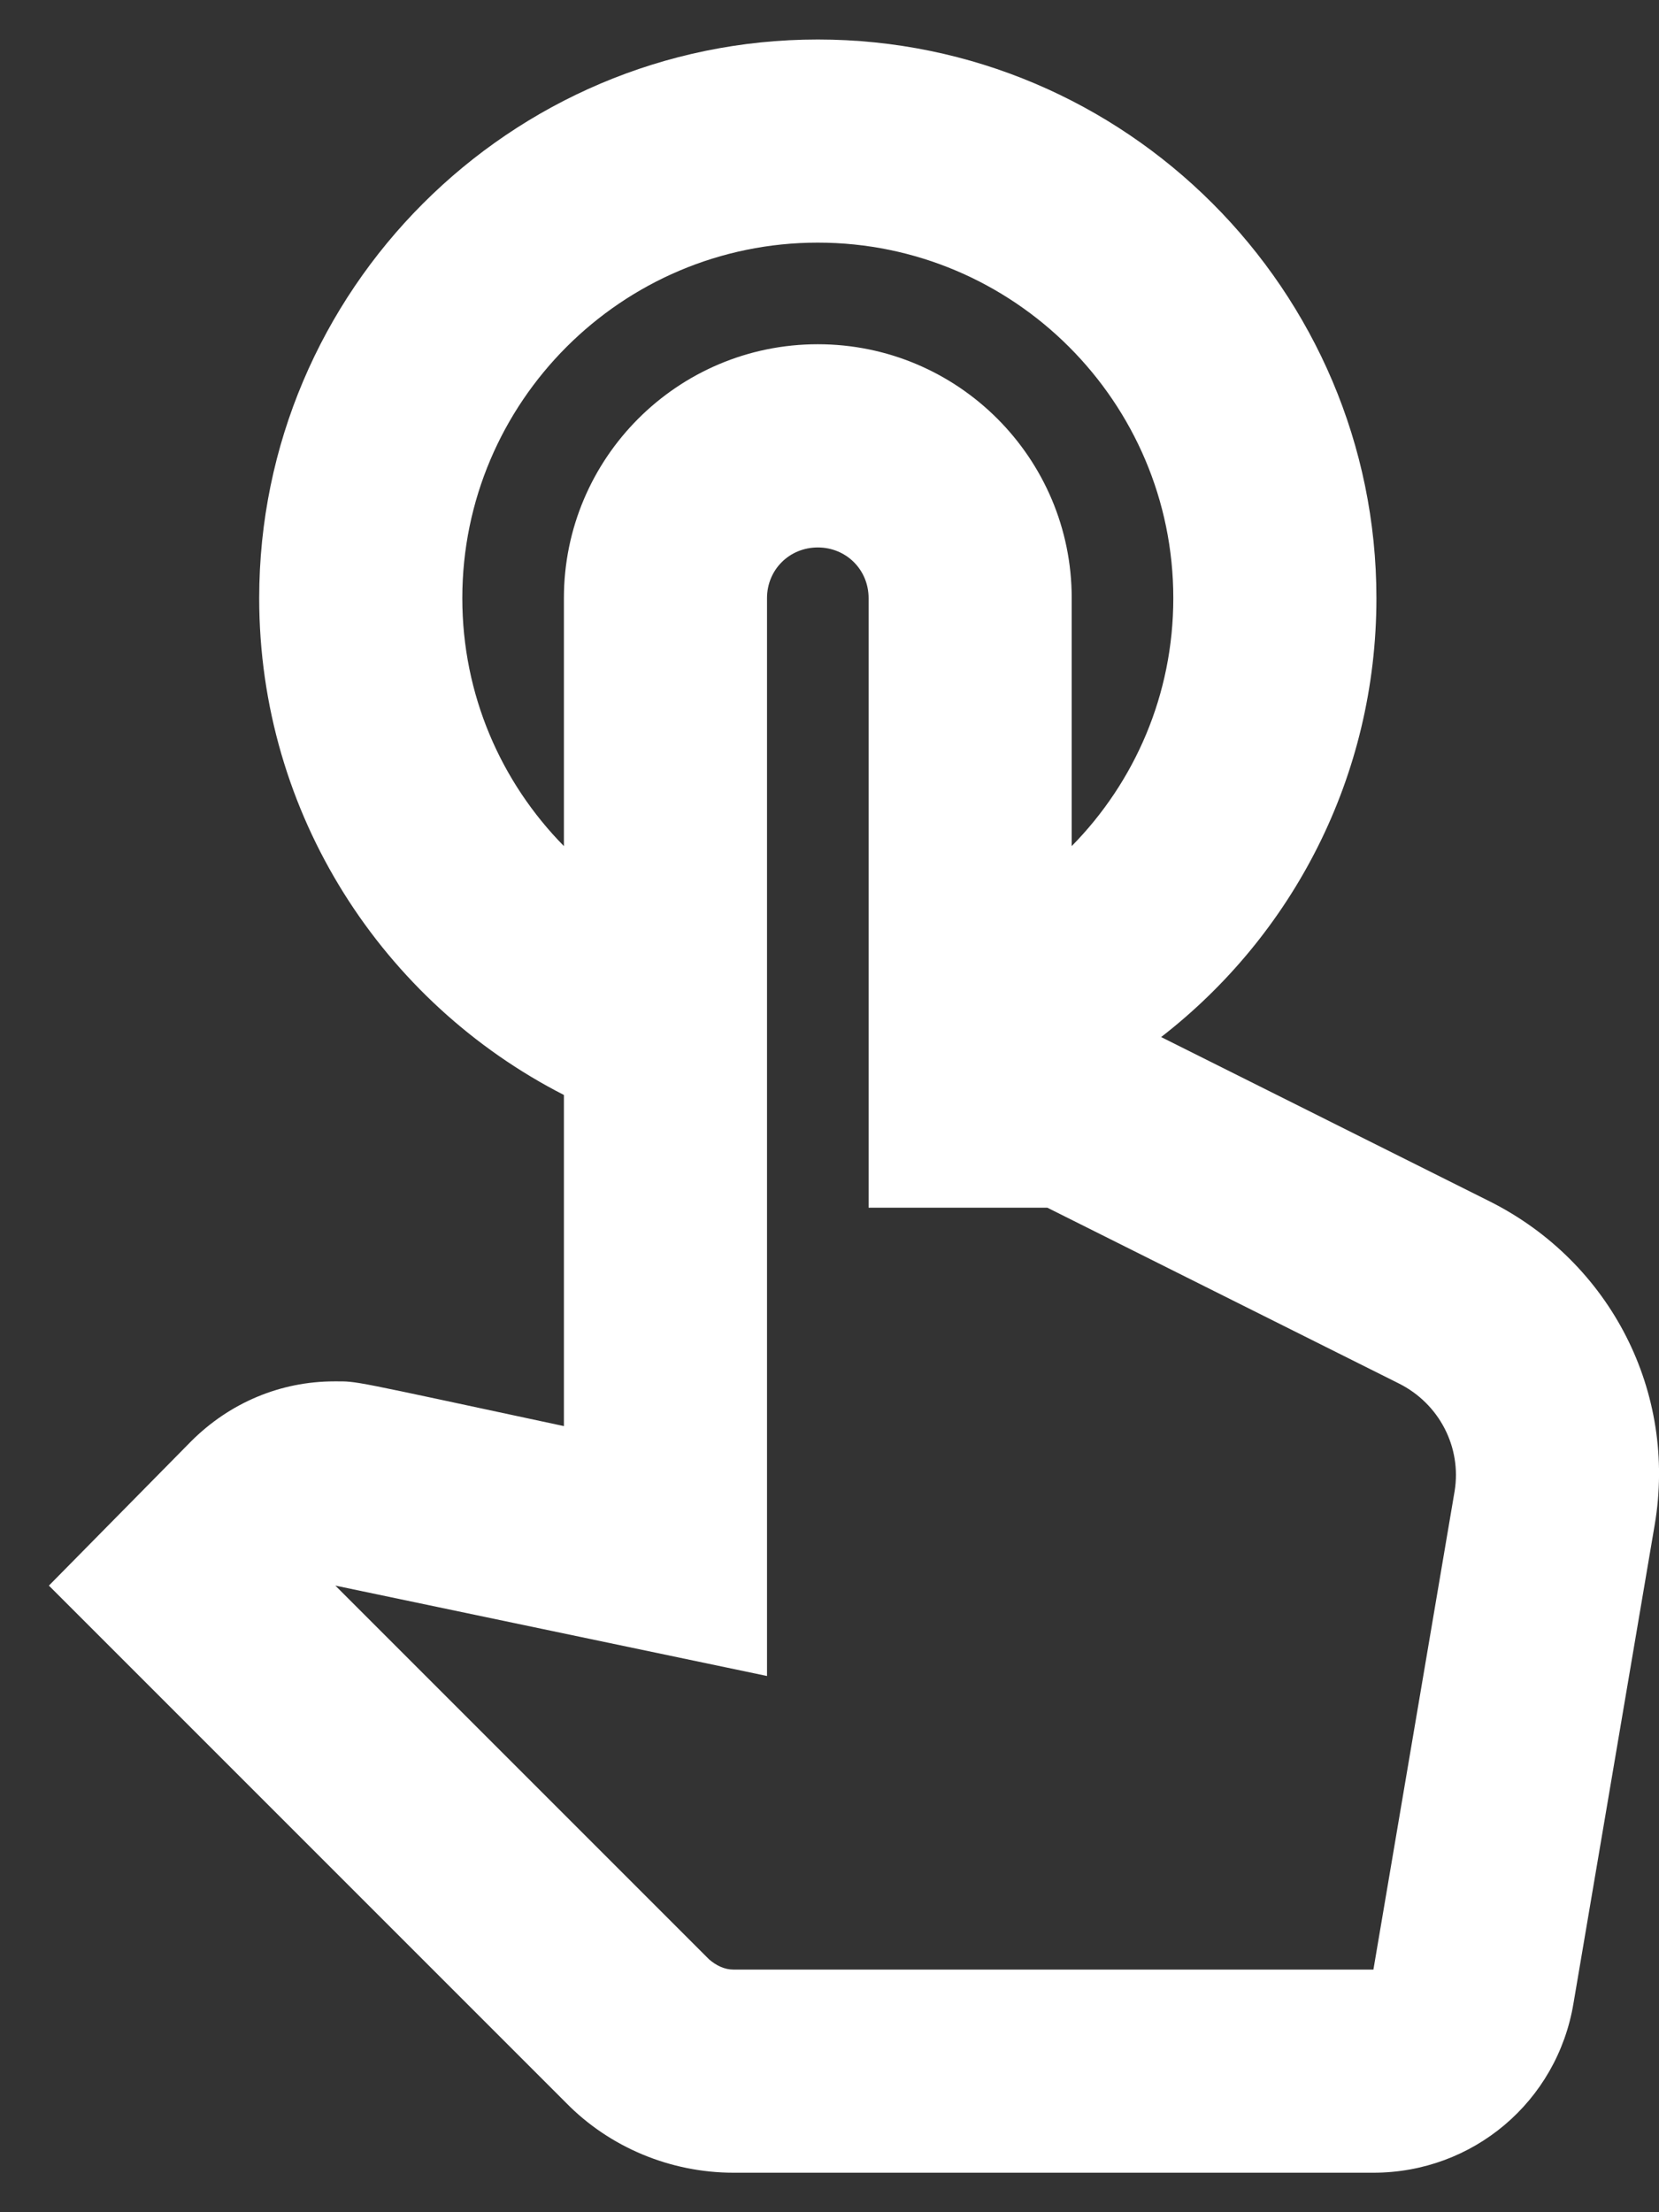 <svg width="21" height="28" viewBox="0 0 21 28" fill="none" xmlns="http://www.w3.org/2000/svg">
<rect x="0" y="0" width="21" height="28" fill="#333333" stroke="none"/>
<path d="M18.863 15.209L14.698 13.126C16.356 11.84 17.423 9.834 17.423 7.571C17.423 3.676 14.248 0.5 10.352 0.5C6.456 0.5 3.281 3.676 3.281 7.571C3.281 10.31 4.849 12.689 7.138 13.859V18.05C4.373 17.459 4.541 17.484 4.232 17.484C3.551 17.484 2.908 17.754 2.419 18.243L0.619 20.069L7.163 26.613C7.716 27.179 8.488 27.5 9.285 27.5H17.385C18.645 27.5 19.712 26.6 19.918 25.353L20.946 19.297C21.229 17.626 20.393 15.98 18.863 15.209ZM18.413 18.873L17.385 24.929H9.285C9.169 24.929 9.066 24.877 8.976 24.8L4.245 20.069L9.709 21.213V7.571C9.709 7.211 9.992 6.929 10.352 6.929C10.712 6.929 10.995 7.211 10.995 7.571V15.286H13.258L17.706 17.51C18.221 17.767 18.503 18.32 18.413 18.873ZM5.852 7.571C5.852 5.09 7.871 3.071 10.352 3.071C12.833 3.071 14.852 5.09 14.852 7.571C14.852 8.793 14.363 9.899 13.566 10.709V7.571C13.566 5.797 12.126 4.357 10.352 4.357C8.578 4.357 7.138 5.797 7.138 7.571V10.709C6.341 9.899 5.852 8.793 5.852 7.571Z" fill="white"/>
</svg>